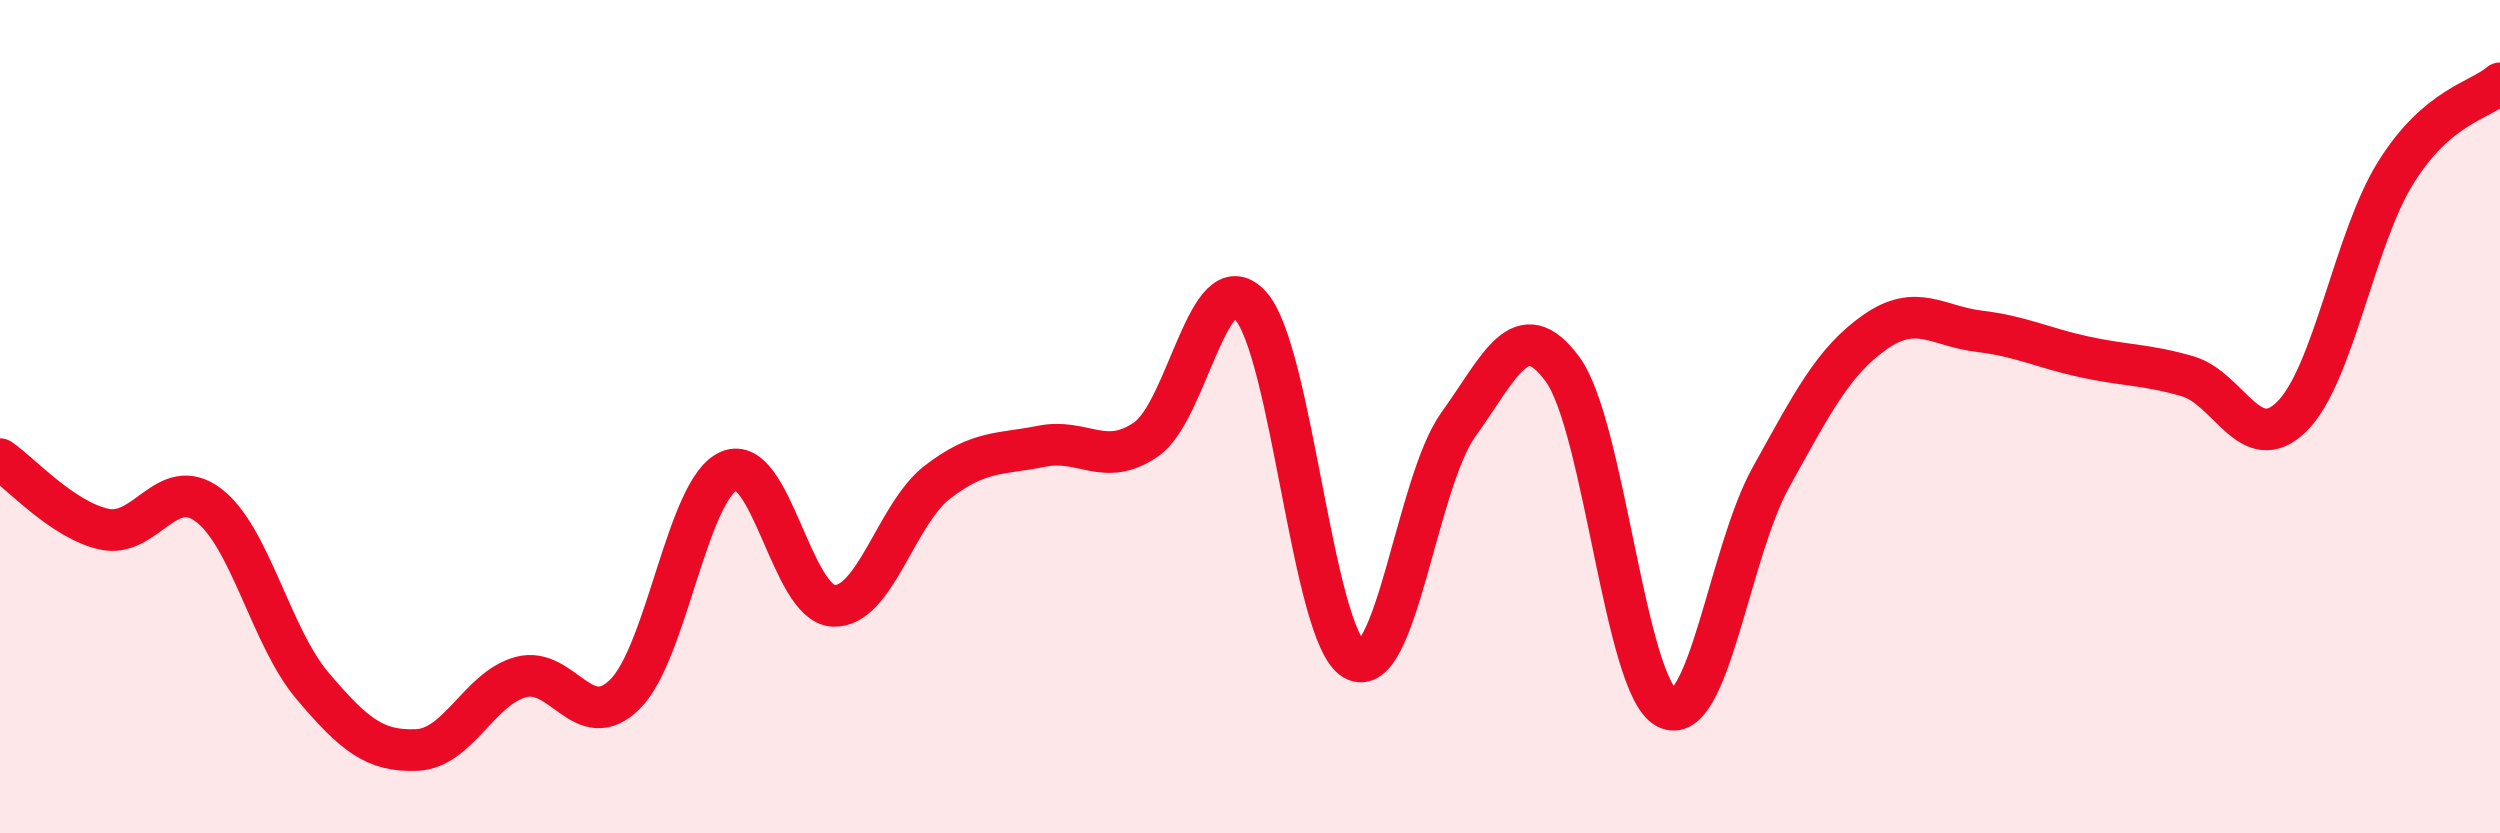 
    <svg width="60" height="20" viewBox="0 0 60 20" xmlns="http://www.w3.org/2000/svg">
      <path
        d="M 0,11.02 C 0.5,11.36 1.5,12.48 2.5,12.7 C 3.5,12.92 4,11.37 5,12.12 C 6,12.87 6.5,15.28 7.5,16.46 C 8.5,17.64 9,18.04 10,18 C 11,17.96 11.5,16.52 12.5,16.25 C 13.5,15.98 14,17.65 15,16.66 C 16,15.67 16.5,11.72 17.5,11.3 C 18.5,10.88 19,14.49 20,14.54 C 21,14.59 21.5,12.34 22.5,11.57 C 23.5,10.8 24,10.91 25,10.71 C 26,10.51 26.5,11.23 27.5,10.55 C 28.5,9.87 29,6.26 30,7.32 C 31,8.38 31.5,15.26 32.5,15.83 C 33.5,16.4 34,11.58 35,10.19 C 36,8.8 36.5,7.5 37.5,8.86 C 38.5,10.22 39,16.47 40,16.99 C 41,17.51 41.5,13.26 42.5,11.46 C 43.5,9.66 44,8.67 45,7.97 C 46,7.27 46.5,7.83 47.5,7.95 C 48.5,8.07 49,8.34 50,8.56 C 51,8.78 51.5,8.74 52.5,9.03 C 53.5,9.32 54,10.98 55,10 C 56,9.02 56.5,5.74 57.5,4.14 C 58.5,2.54 59.5,2.43 60,2L60 20L0 20Z"
        fill="#EB0A25"
        opacity="0.1"
        stroke-linecap="round"
        stroke-linejoin="round"
      />
      <path
        d="M 0,11.02 C 0.5,11.36 1.5,12.48 2.5,12.7 C 3.5,12.92 4,11.37 5,12.12 C 6,12.87 6.5,15.28 7.5,16.46 C 8.5,17.64 9,18.04 10,18 C 11,17.96 11.5,16.52 12.5,16.25 C 13.5,15.98 14,17.65 15,16.66 C 16,15.67 16.5,11.72 17.5,11.3 C 18.5,10.88 19,14.49 20,14.54 C 21,14.59 21.5,12.34 22.5,11.57 C 23.5,10.8 24,10.91 25,10.71 C 26,10.51 26.5,11.23 27.5,10.55 C 28.5,9.87 29,6.26 30,7.32 C 31,8.38 31.5,15.26 32.5,15.83 C 33.5,16.4 34,11.58 35,10.19 C 36,8.8 36.5,7.5 37.5,8.86 C 38.5,10.22 39,16.47 40,16.99 C 41,17.51 41.5,13.26 42.5,11.46 C 43.5,9.66 44,8.67 45,7.97 C 46,7.27 46.5,7.83 47.5,7.95 C 48.5,8.07 49,8.34 50,8.56 C 51,8.78 51.5,8.74 52.5,9.03 C 53.5,9.32 54,10.98 55,10 C 56,9.02 56.5,5.74 57.5,4.14 C 58.5,2.54 59.5,2.43 60,2"
        stroke="#EB0A25"
        stroke-width="1"
        fill="none"
        stroke-linecap="round"
        stroke-linejoin="round"
      />
    </svg>
  